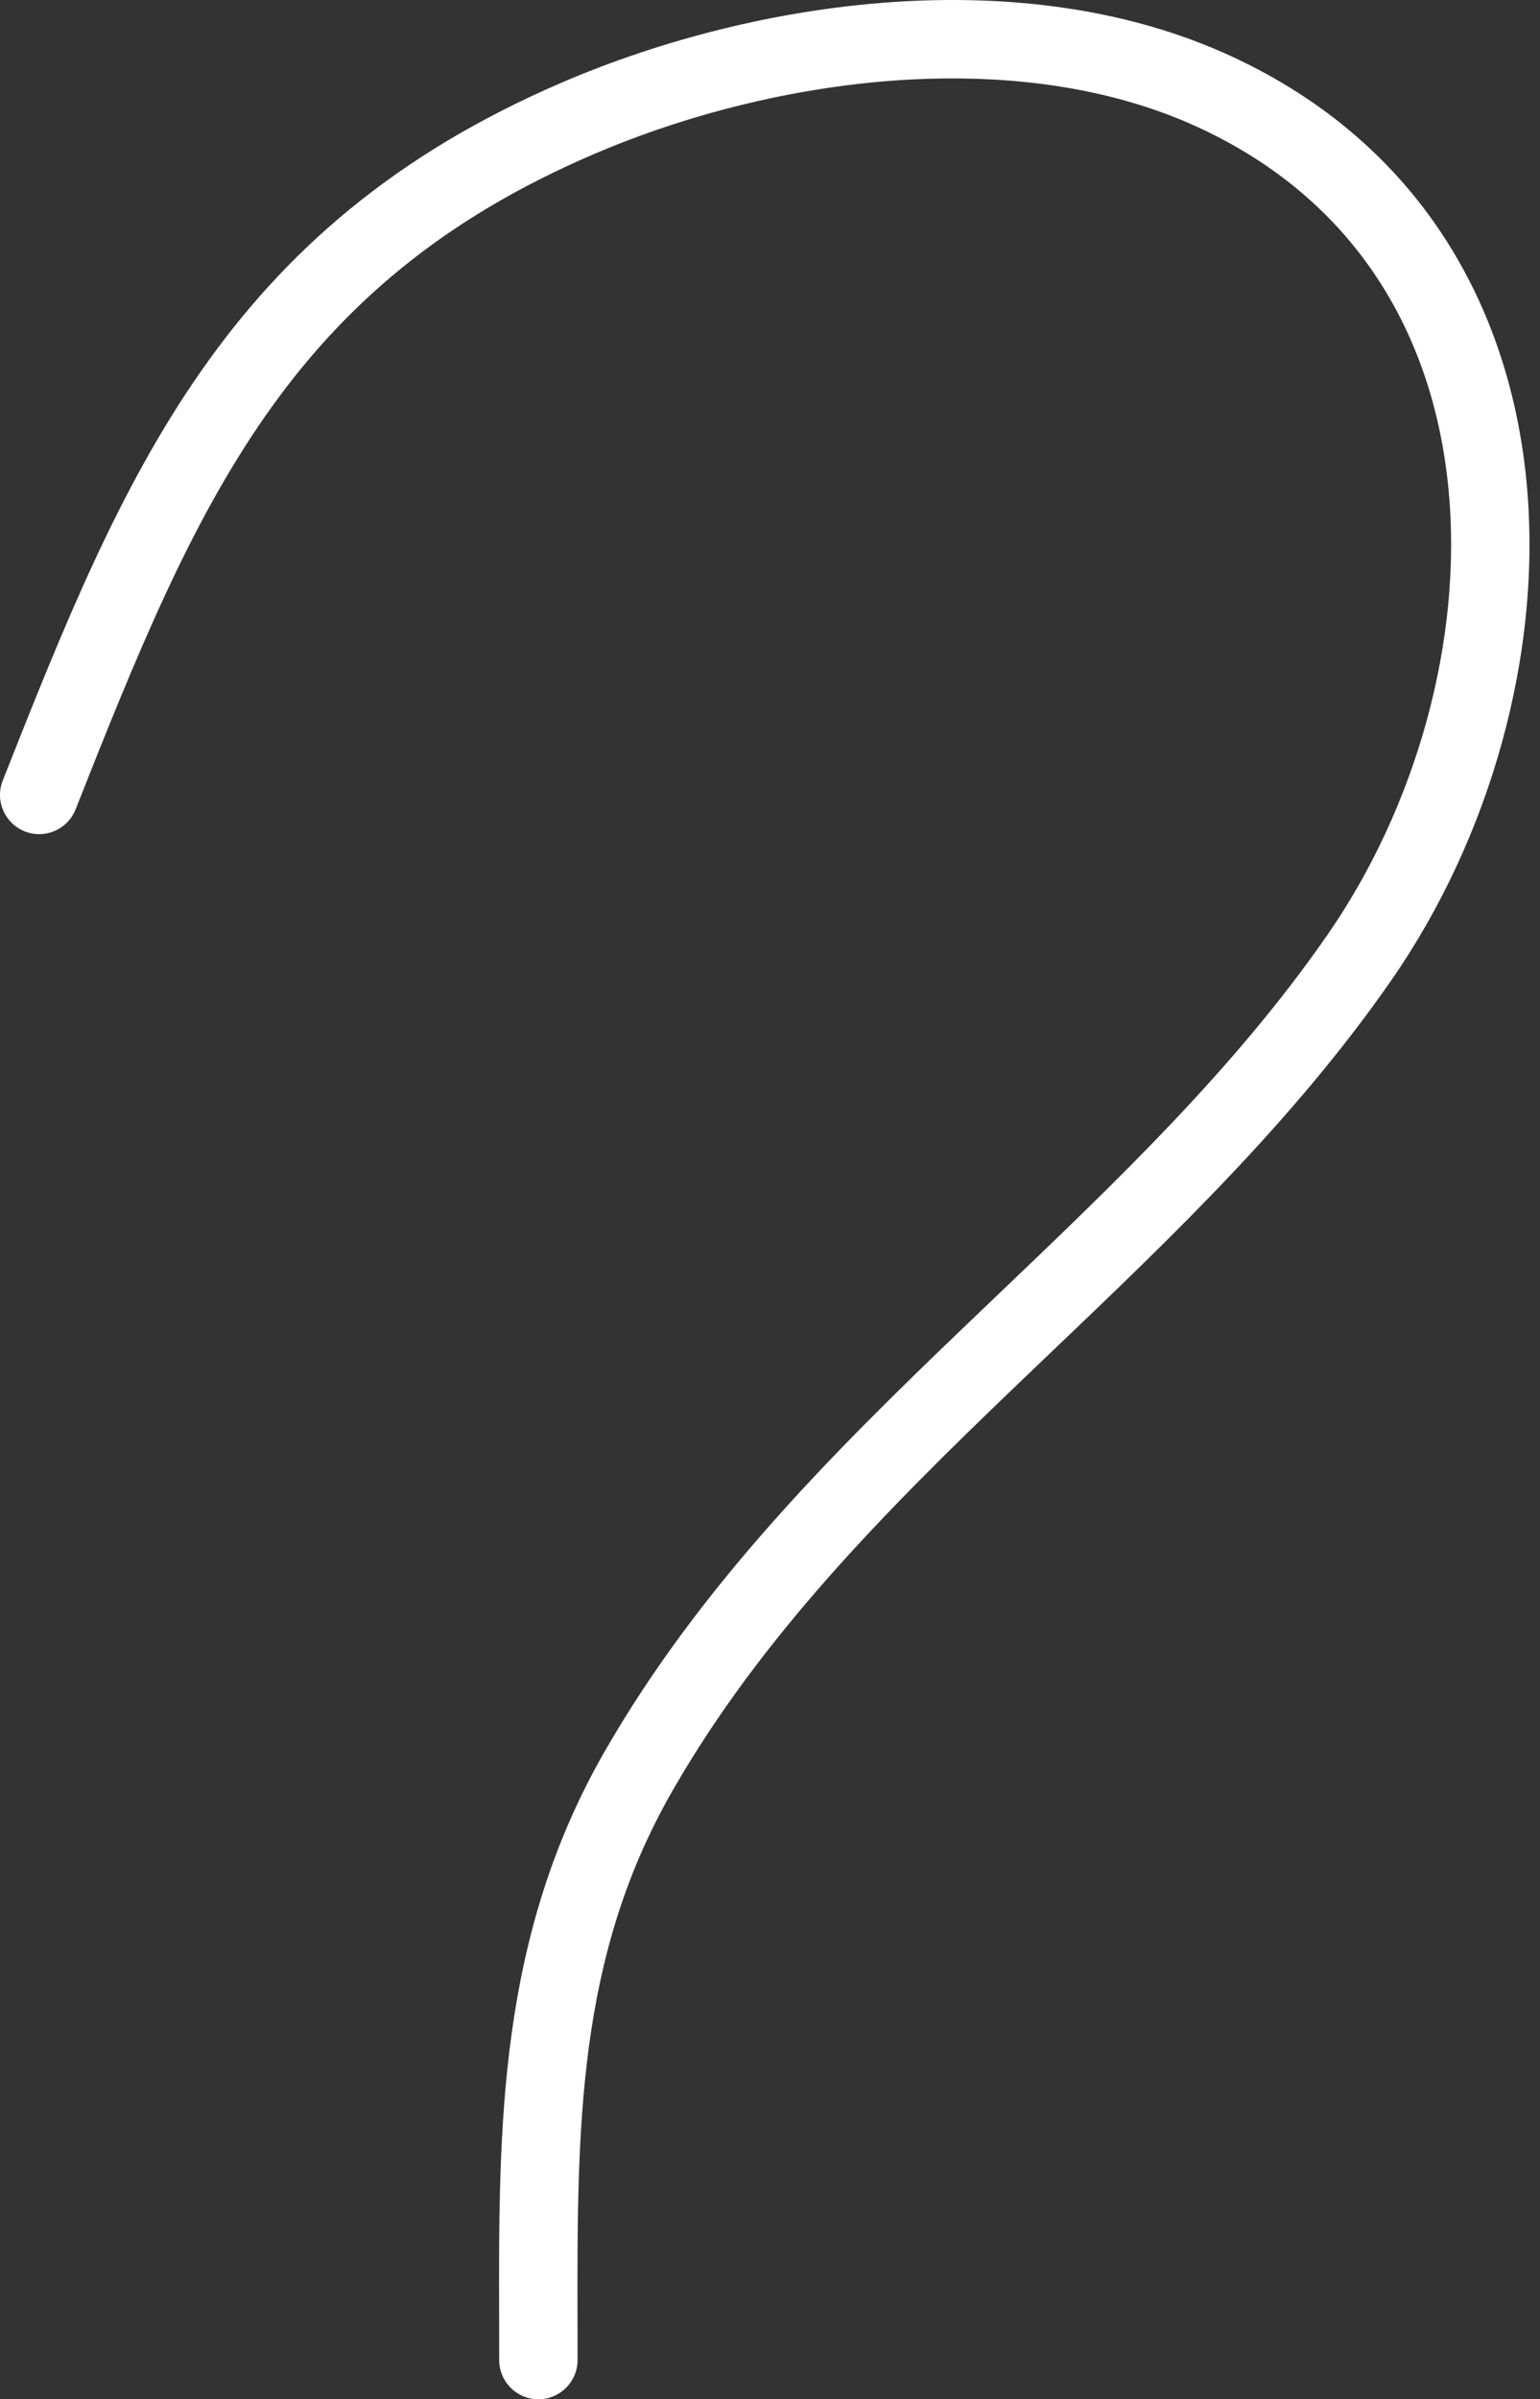 <?xml version="1.0" encoding="UTF-8"?> <svg xmlns="http://www.w3.org/2000/svg" width="79" height="123" viewBox="0 0 79 123" fill="none"><rect x="0" y="0" width="79" height="123" fill="#333333" stroke="none"/> <path fill-rule="evenodd" clip-rule="evenodd" d="M61.488 6.537C52.284 2.284 39.853 3.887 30.495 7.888C14.778 14.607 10.096 25.75 3.879 41.491C3.472 42.524 2.304 43.03 1.272 42.622C0.24 42.215 -0.267 41.047 0.141 40.015C6.344 24.308 11.521 11.629 28.915 4.192C38.833 -0.048 52.538 -2.026 63.174 2.888C72.828 7.349 77.423 15.688 78.301 24.623C79.172 33.482 76.417 42.991 71.379 50.246C66.399 57.418 60.116 63.413 54.005 69.244C53.388 69.832 52.773 70.419 52.161 71.006C45.428 77.458 39.048 83.869 34.483 91.831C29.59 100.365 29.606 109.096 29.625 119.095C29.627 119.722 29.628 120.354 29.628 120.991C29.628 122.101 28.728 123.001 27.618 123.001C26.508 123.001 25.608 122.101 25.608 120.991C25.608 120.292 25.607 119.593 25.605 118.893C25.577 109.097 25.549 99.333 30.996 89.831C35.88 81.314 42.652 74.551 49.38 68.104C49.988 67.522 50.594 66.943 51.199 66.365C57.357 60.486 63.343 54.772 68.078 47.953C72.619 41.415 75.071 32.846 74.301 25.017C73.539 17.264 69.646 10.306 61.488 6.537Z" fill="white"></path> </svg> 